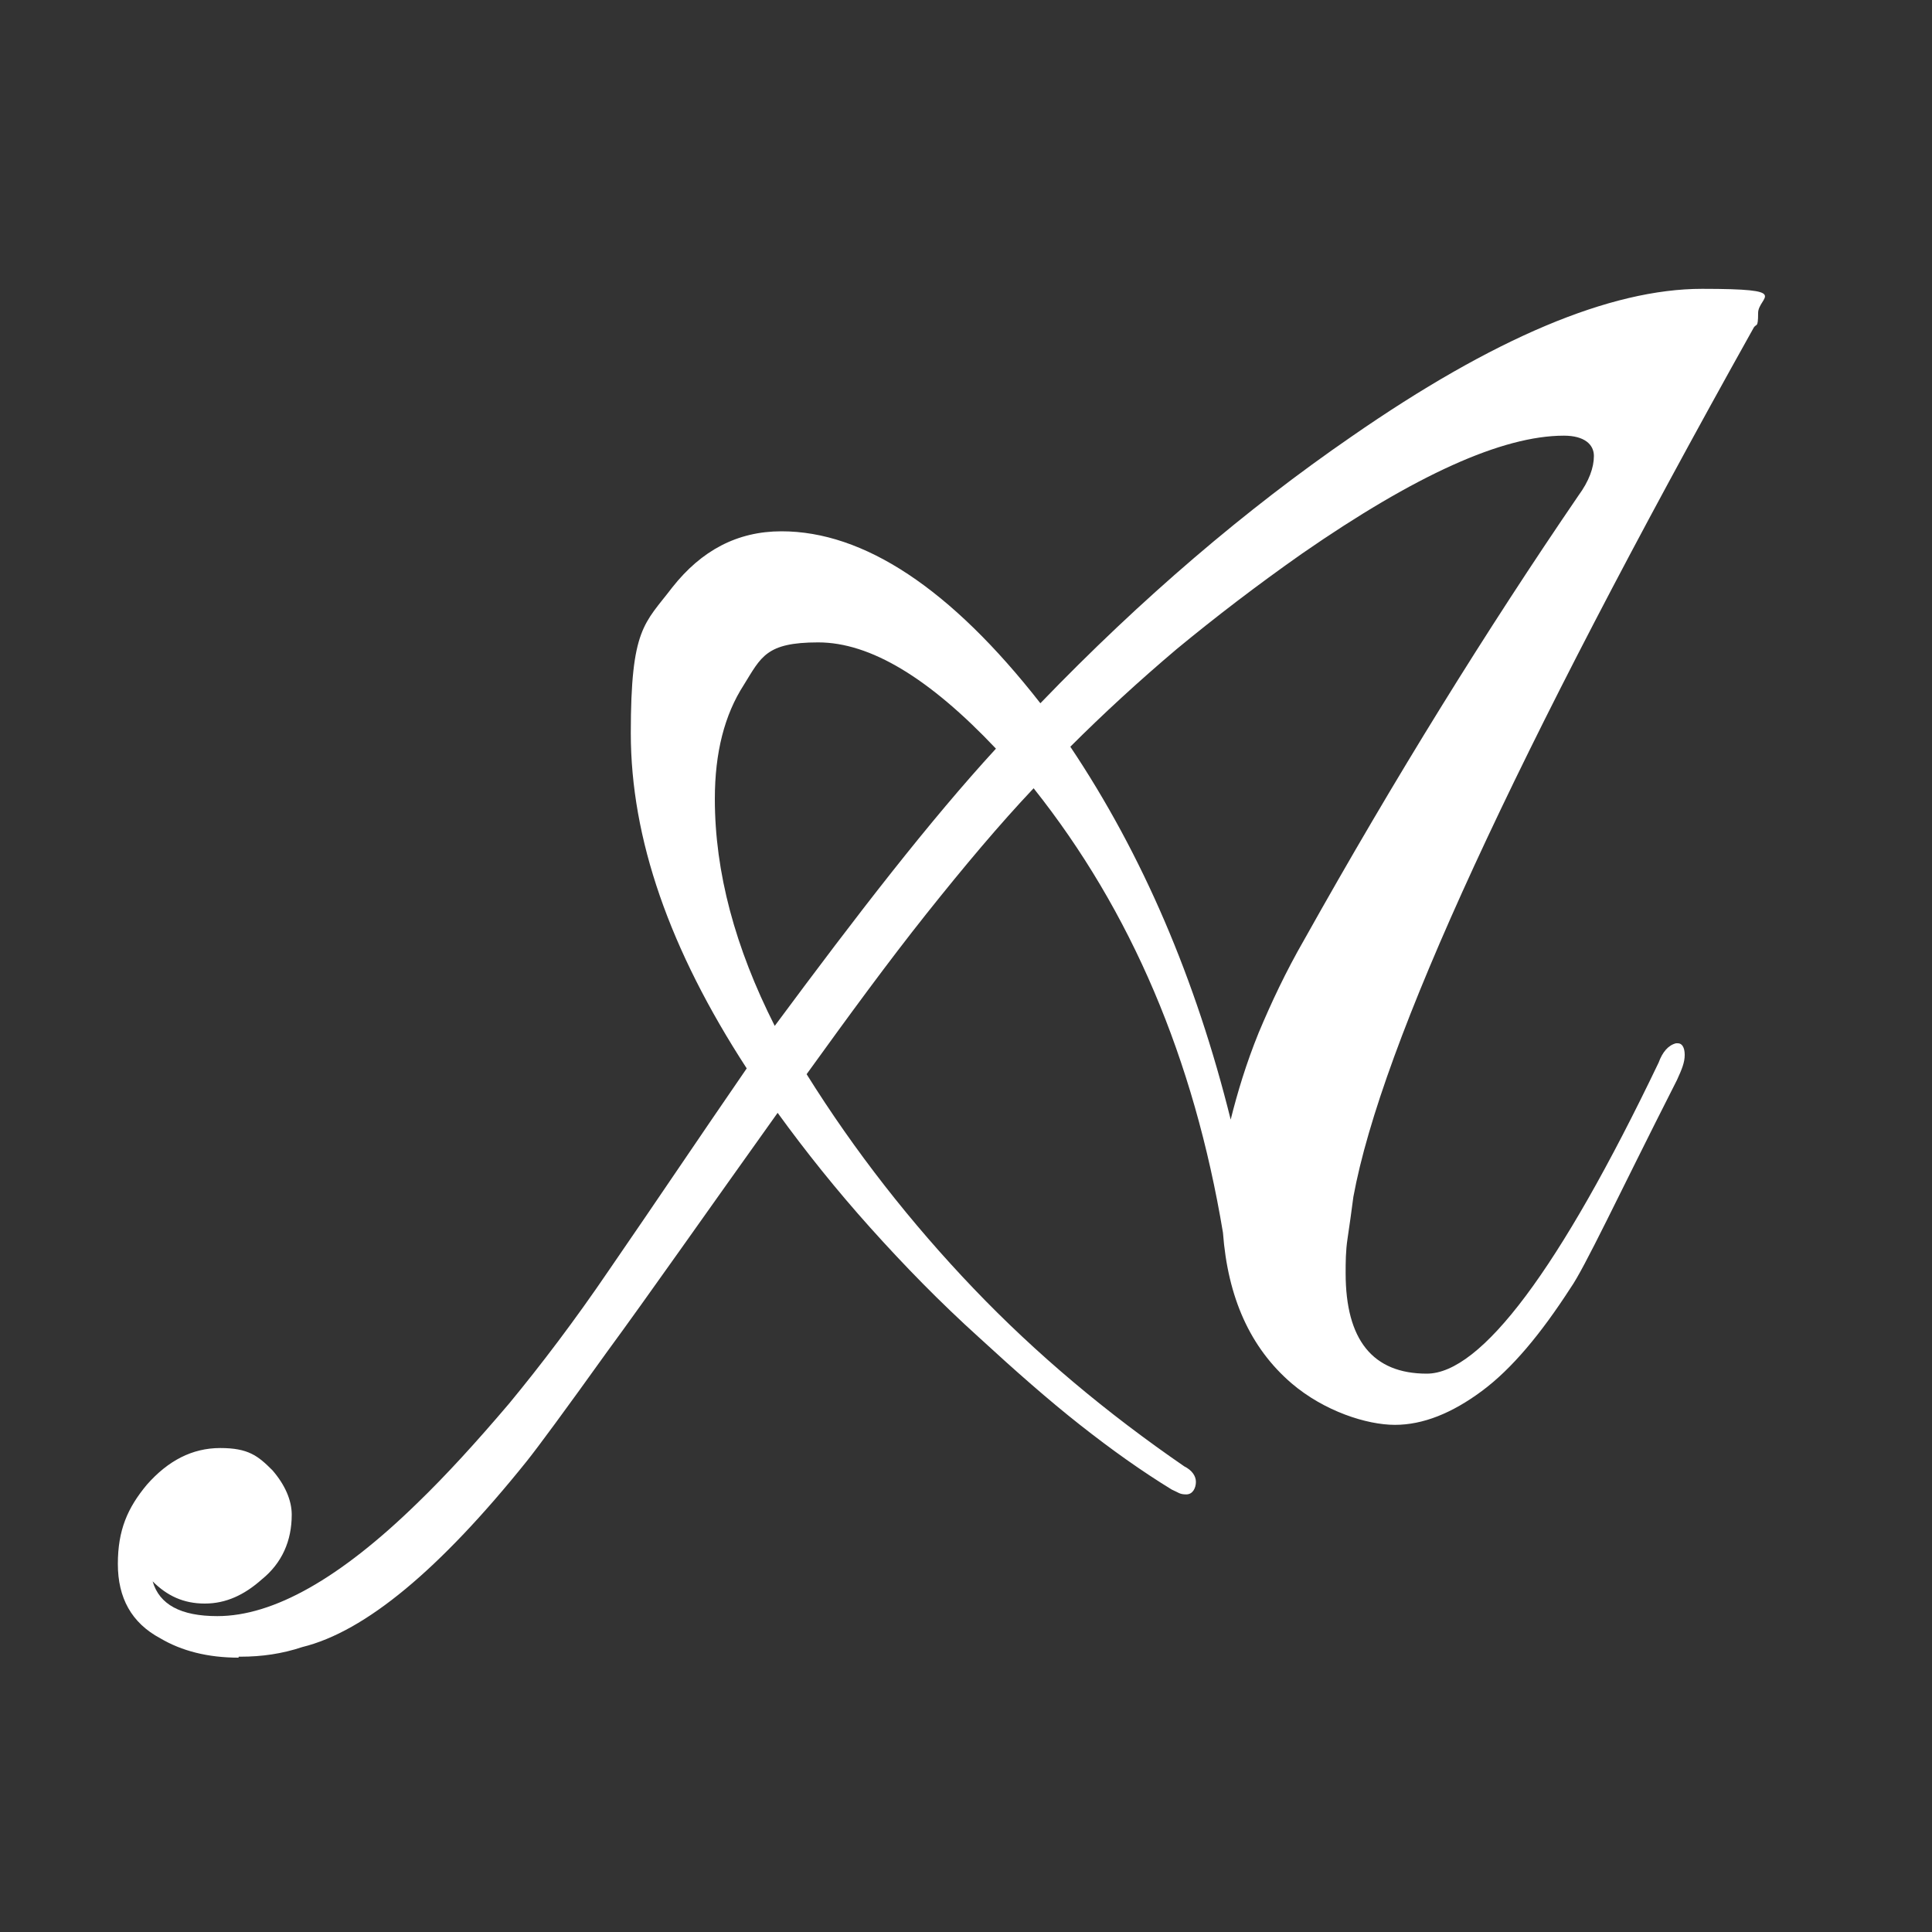 <svg xmlns="http://www.w3.org/2000/svg" id="Layer_1" viewBox="0 0 200 200"><rect x="0" y="0" width="200" height="200" fill="#333333" stroke="none"/><defs><style>      .st0 {        fill: #fff;      }    </style></defs><path class="st0" d="M24.7,171.6c-3.2,0-5.9-.7-8.1-2-3-1.6-4.4-4.2-4.4-7.7s1-5.8,3-8.2c2.2-2.5,4.7-3.8,7.6-3.8s3.9.8,5.4,2.3c1.3,1.5,2,3.1,2,4.6,0,2.7-1,5-3.1,6.7-1.8,1.6-3.7,2.5-5.9,2.5s-3.9-.8-5.4-2.3c.7,2.4,2.9,3.6,6.7,3.6,5.8,0,12.7-3.9,20.7-11.7,3-2.9,6.1-6.3,9.5-10.3,3.3-4,6.8-8.6,10.4-13.9,2.4-3.5,4.8-7,7.1-10.4s4.7-6.9,7.1-10.4c-8-12.3-12-23.8-12-34.7s1.4-11.3,4.3-15.1c3-3.8,6.7-5.8,11.3-5.8,8.5,0,17.5,5.9,26.8,17.8,10.5-10.9,21.3-20.1,32.2-27.6,14.7-10.2,26.8-15.3,36.3-15.3s5.8.8,5.8,2.5-.2,1-.5,1.6c-24.7,44.2-38.5,74.1-41.4,89.9-.2,1.5-.4,3-.6,4.3-.2,1.3-.2,2.5-.2,3.6,0,6.9,2.8,10.4,8.4,10.4s13.7-10.7,24-32.2c.4-1.1,1-1.8,1.8-2h.2c.4,0,.7.4.7,1.2s-.3,1.5-.8,2.6c-3.1,6.1-5.5,11-7.3,14.6-1.8,3.6-3,5.9-3.7,6.9-3.1,4.8-6.1,8.4-9.2,10.7-3.1,2.3-6.1,3.5-9,3.5s-7.3-1.4-10.7-4.3c-4.3-3.7-6.6-8.9-7.1-15.6-3-18-9.5-33.3-19.6-46-3.5,3.7-7.2,8.1-11.1,13s-8,10.5-12.4,16.6c5,8,10.8,15.4,17.3,22.2,6.5,6.8,13.8,12.9,21.8,18.4.8.4,1.2,1,1.2,1.6s-.3,1.3-1,1.3-.8-.2-1.5-.5c-3.1-1.9-6.2-4.1-9.5-6.7-3.3-2.6-6.7-5.6-10.4-9-4.1-3.7-7.8-7.5-11.3-11.4s-6.7-7.9-9.6-11.9c-7.5,10.5-13.3,18.8-17.7,24.8-4.3,6-7.1,9.8-8.3,11.3-9,11.2-16.7,17.6-23.2,19.2-2.1.7-4.2,1-6.4,1h-.2ZM80.2,106.2c4.3-5.8,8.3-11.1,12.1-15.9,3.8-4.8,7.4-9.1,10.8-12.8-6.9-7.3-13-11-18.4-11s-5.9,1.5-7.7,4.4c-2,3.1-3,7-3,11.8,0,7.6,2.1,15.4,6.2,23.5ZM127.4,115.9c.7-2.8,1.6-5.8,2.9-9,1.3-3.1,2.8-6.3,4.7-9.6,9.4-16.8,18.9-32.1,28.4-46,1.1-1.5,1.6-2.9,1.6-4.1s-1-2.1-3.1-2.1c-6.4,0-15.4,4.1-27.1,12.2-4.7,3.3-9,6.6-13,9.9-3.9,3.3-7.6,6.7-11,10.1,7.5,11.2,13,24.1,16.6,38.6h0Z"></path></svg>